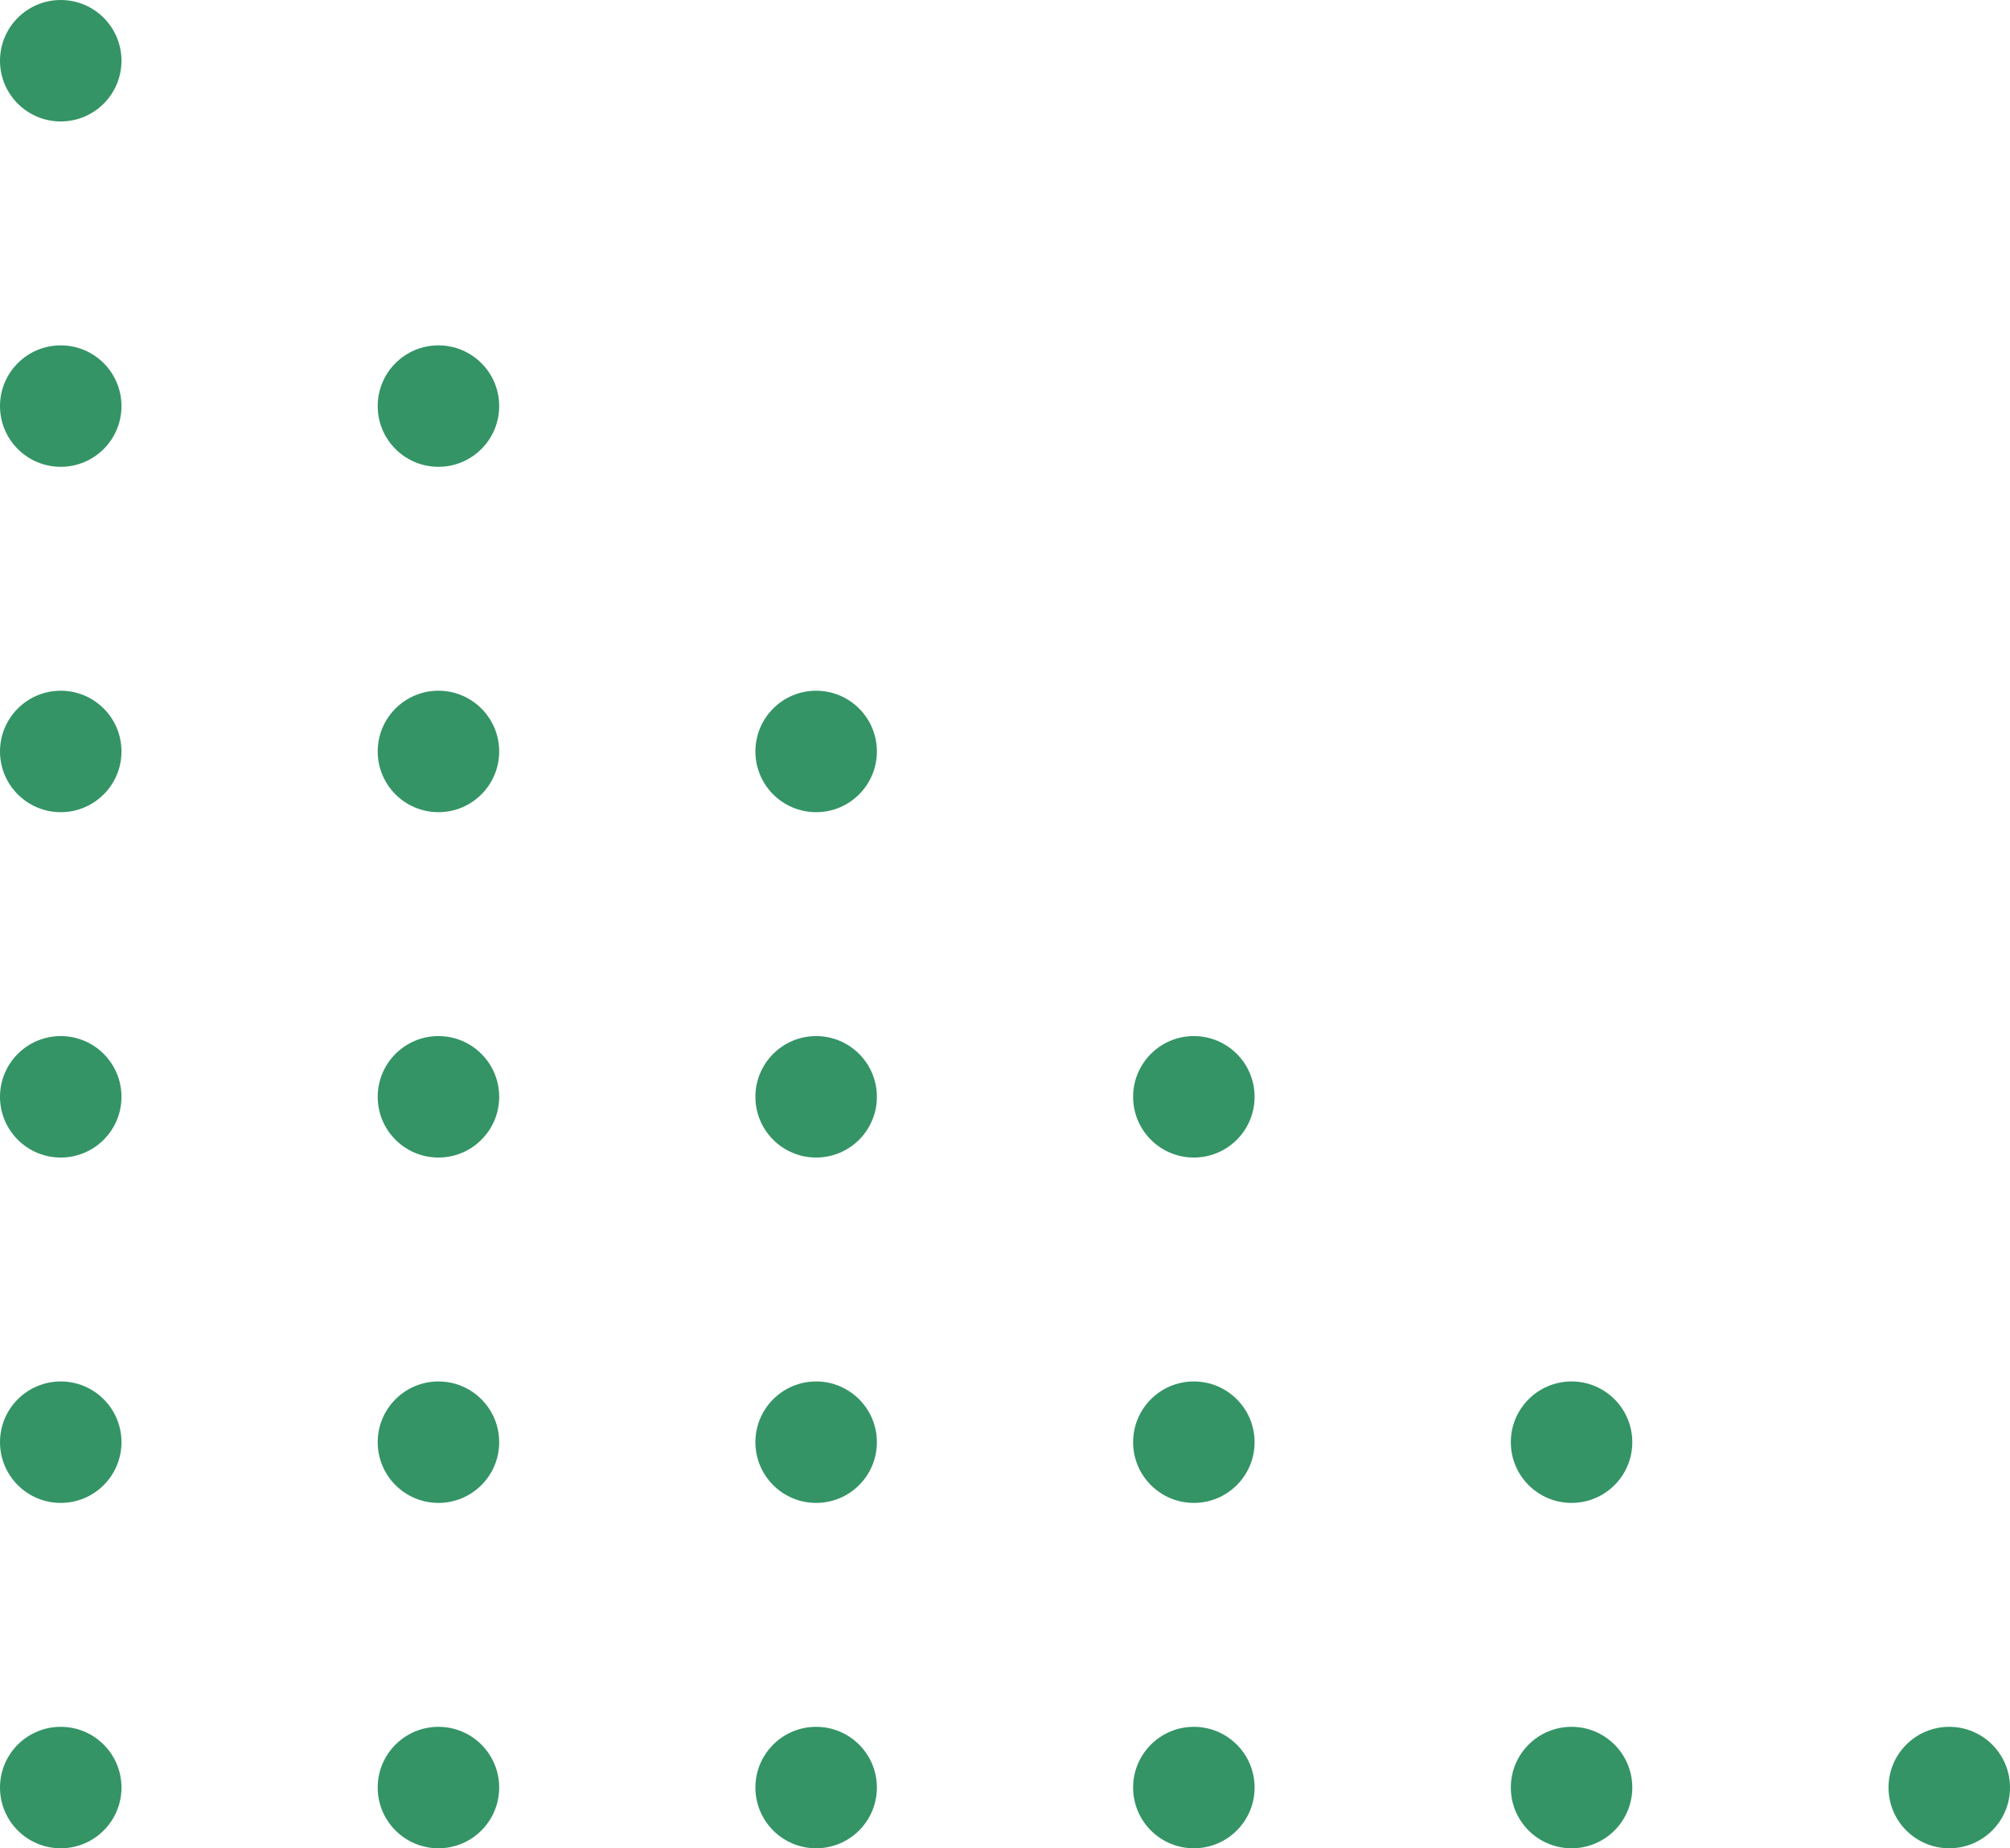  <svg xmlns="http://www.w3.org/2000/svg" viewBox="0 0 249.28 229.272" width="100%" style="vertical-align: middle; max-width: 100%; width: 100%;">
   <g>
    <g>
     <circle cx="7.533" cy="7.533" r="7.533" fill="rgb(52,148,102)">
     </circle>
     <circle cx="7.533" cy="50.374" r="7.533" fill="rgb(52,148,102)">
     </circle>
     <circle cx="7.533" cy="93.215" r="7.533" fill="rgb(52,148,102)">
     </circle>
     <circle cx="7.533" cy="136.056" r="7.533" fill="rgb(52,148,102)">
     </circle>
     <circle cx="7.533" cy="178.898" r="7.533" fill="rgb(52,148,102)">
     </circle>
     <circle cx="7.533" cy="221.739" r="7.533" fill="rgb(52,148,102)">
     </circle>
     <circle cx="54.376" cy="50.374" r="7.533" fill="rgb(52,148,102)">
     </circle>
     <circle cx="54.376" cy="93.215" r="7.533" fill="rgb(52,148,102)">
     </circle>
     <circle cx="54.376" cy="136.056" r="7.533" fill="rgb(52,148,102)">
     </circle>
     <circle cx="54.376" cy="178.898" r="7.533" fill="rgb(52,148,102)">
     </circle>
     <circle cx="54.376" cy="221.739" r="7.533" fill="rgb(52,148,102)">
     </circle>
     <circle cx="101.218" cy="93.215" r="7.533" fill="rgb(52,148,102)">
     </circle>
     <circle cx="101.218" cy="136.056" r="7.533" fill="rgb(52,148,102)">
     </circle>
     <circle cx="101.218" cy="178.898" r="7.533" fill="rgb(52,148,102)">
     </circle>
     <circle cx="101.218" cy="221.739" r="7.533" fill="rgb(52,148,102)">
     </circle>
     <circle cx="148.061" cy="136.056" r="7.533" fill="rgb(52,148,102)">
     </circle>
     <circle cx="148.061" cy="178.898" r="7.533" fill="rgb(52,148,102)">
     </circle>
     <circle cx="148.061" cy="221.739" r="7.533" fill="rgb(52,148,102)">
     </circle>
     <circle cx="194.904" cy="178.898" r="7.533" fill="rgb(52,148,102)">
     </circle>
     <circle cx="194.904" cy="221.739" r="7.533" fill="rgb(52,148,102)">
     </circle>
     <circle cx="241.747" cy="221.739" r="7.533" fill="rgb(52,148,102)">
     </circle>
    </g>
   </g>
  </svg>
